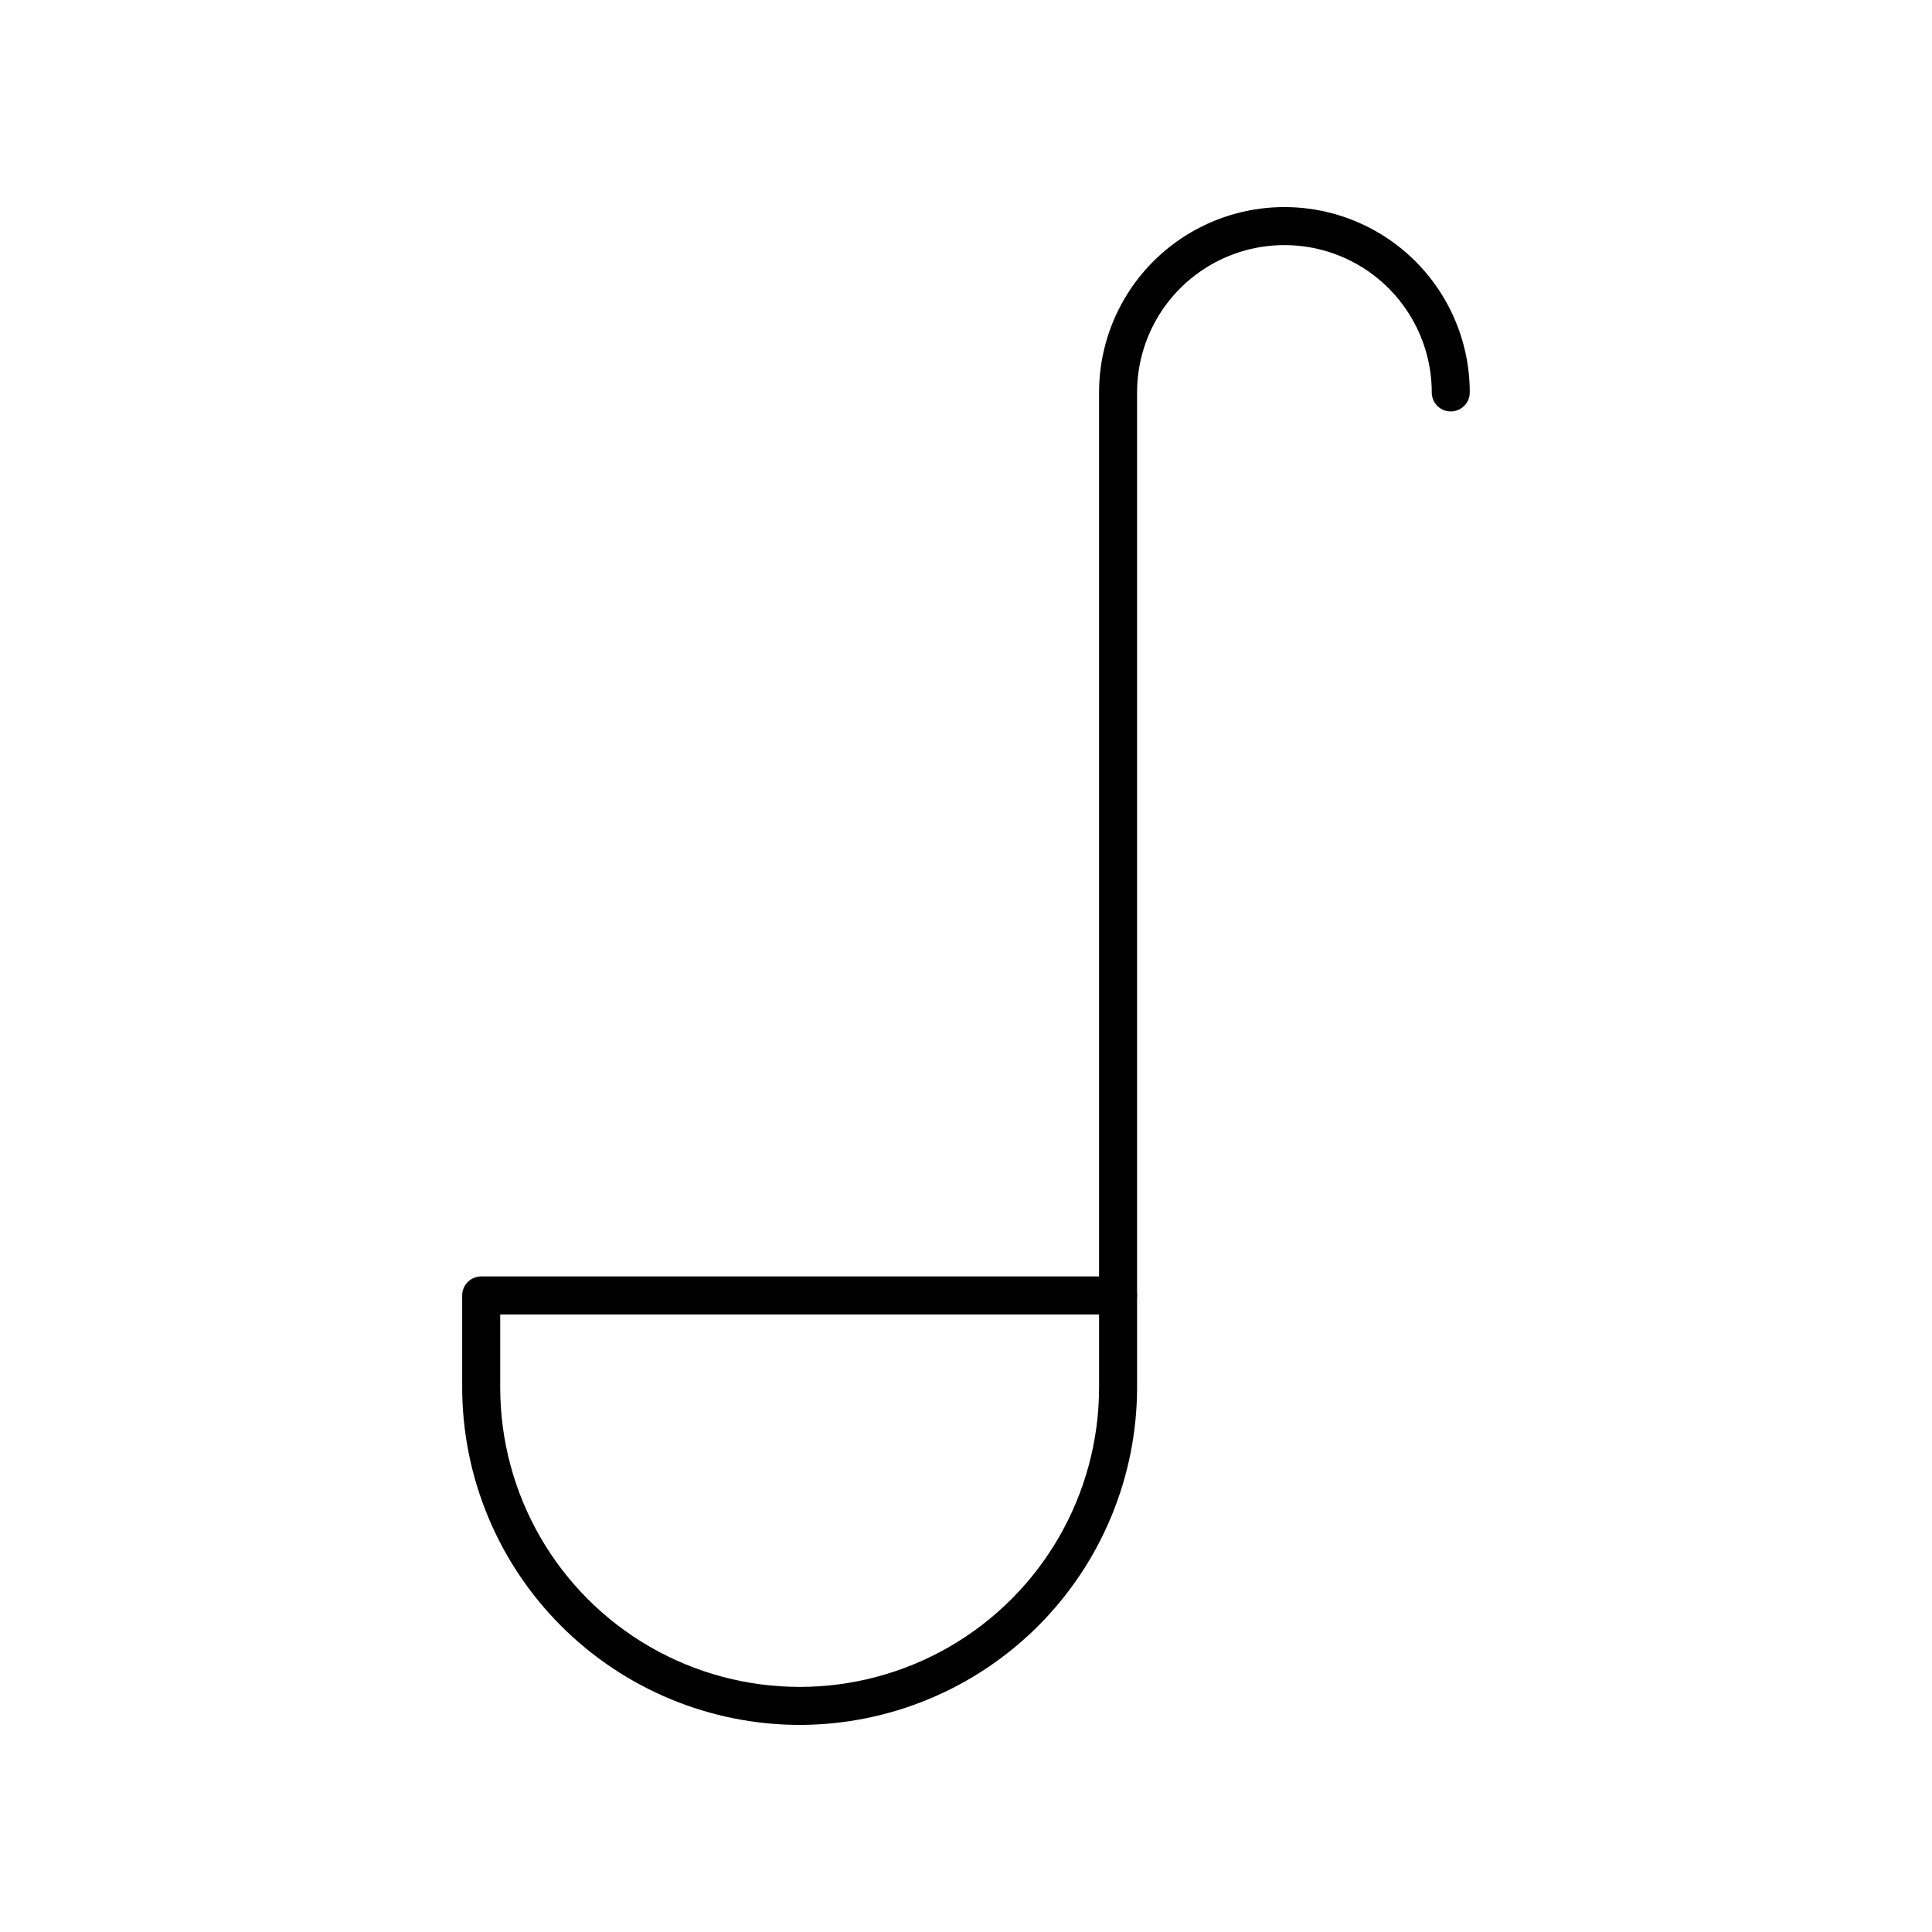 <?xml version="1.0" encoding="UTF-8"?>
<!-- Uploaded to: ICON Repo, www.svgrepo.com, Generator: ICON Repo Mixer Tools -->
<svg fill="#000000" width="800px" height="800px" version="1.1" viewBox="144 144 512 512" xmlns="http://www.w3.org/2000/svg">
 <g>
  <path d="m355.91 601.12c-23.707-0.027-46.438-9.457-63.203-26.223-16.766-16.766-26.195-39.496-26.223-63.207v-24.383c0-2.781 2.258-5.039 5.039-5.039h168.78c1.336 0 2.617 0.531 3.562 1.477 0.945 0.945 1.473 2.227 1.473 3.562v24.383c-0.023 23.711-9.457 46.441-26.219 63.207-16.766 16.766-39.496 26.195-63.207 26.223zm-79.348-108.77v19.348-0.004c0 28.352 15.121 54.547 39.672 68.723 24.555 14.172 54.801 14.172 79.352 0 24.551-14.176 39.676-40.371 39.676-68.723v-19.344z"/>
  <path d="m440.3 492.35c-2.785 0-5.039-2.258-5.039-5.039v-239.31c0-17.551 9.363-33.766 24.559-42.543 15.199-8.773 33.926-8.773 49.125 0 15.195 8.777 24.559 24.992 24.559 42.543 0 2.781-2.254 5.039-5.039 5.039-2.781 0-5.035-2.258-5.035-5.039 0-13.949-7.445-26.84-19.523-33.816-12.082-6.973-26.965-6.973-39.047 0-12.078 6.977-19.523 19.867-19.523 33.816v239.31c0 1.336-0.527 2.617-1.473 3.562-0.945 0.945-2.227 1.477-3.562 1.477z"/>
 </g>
</svg>